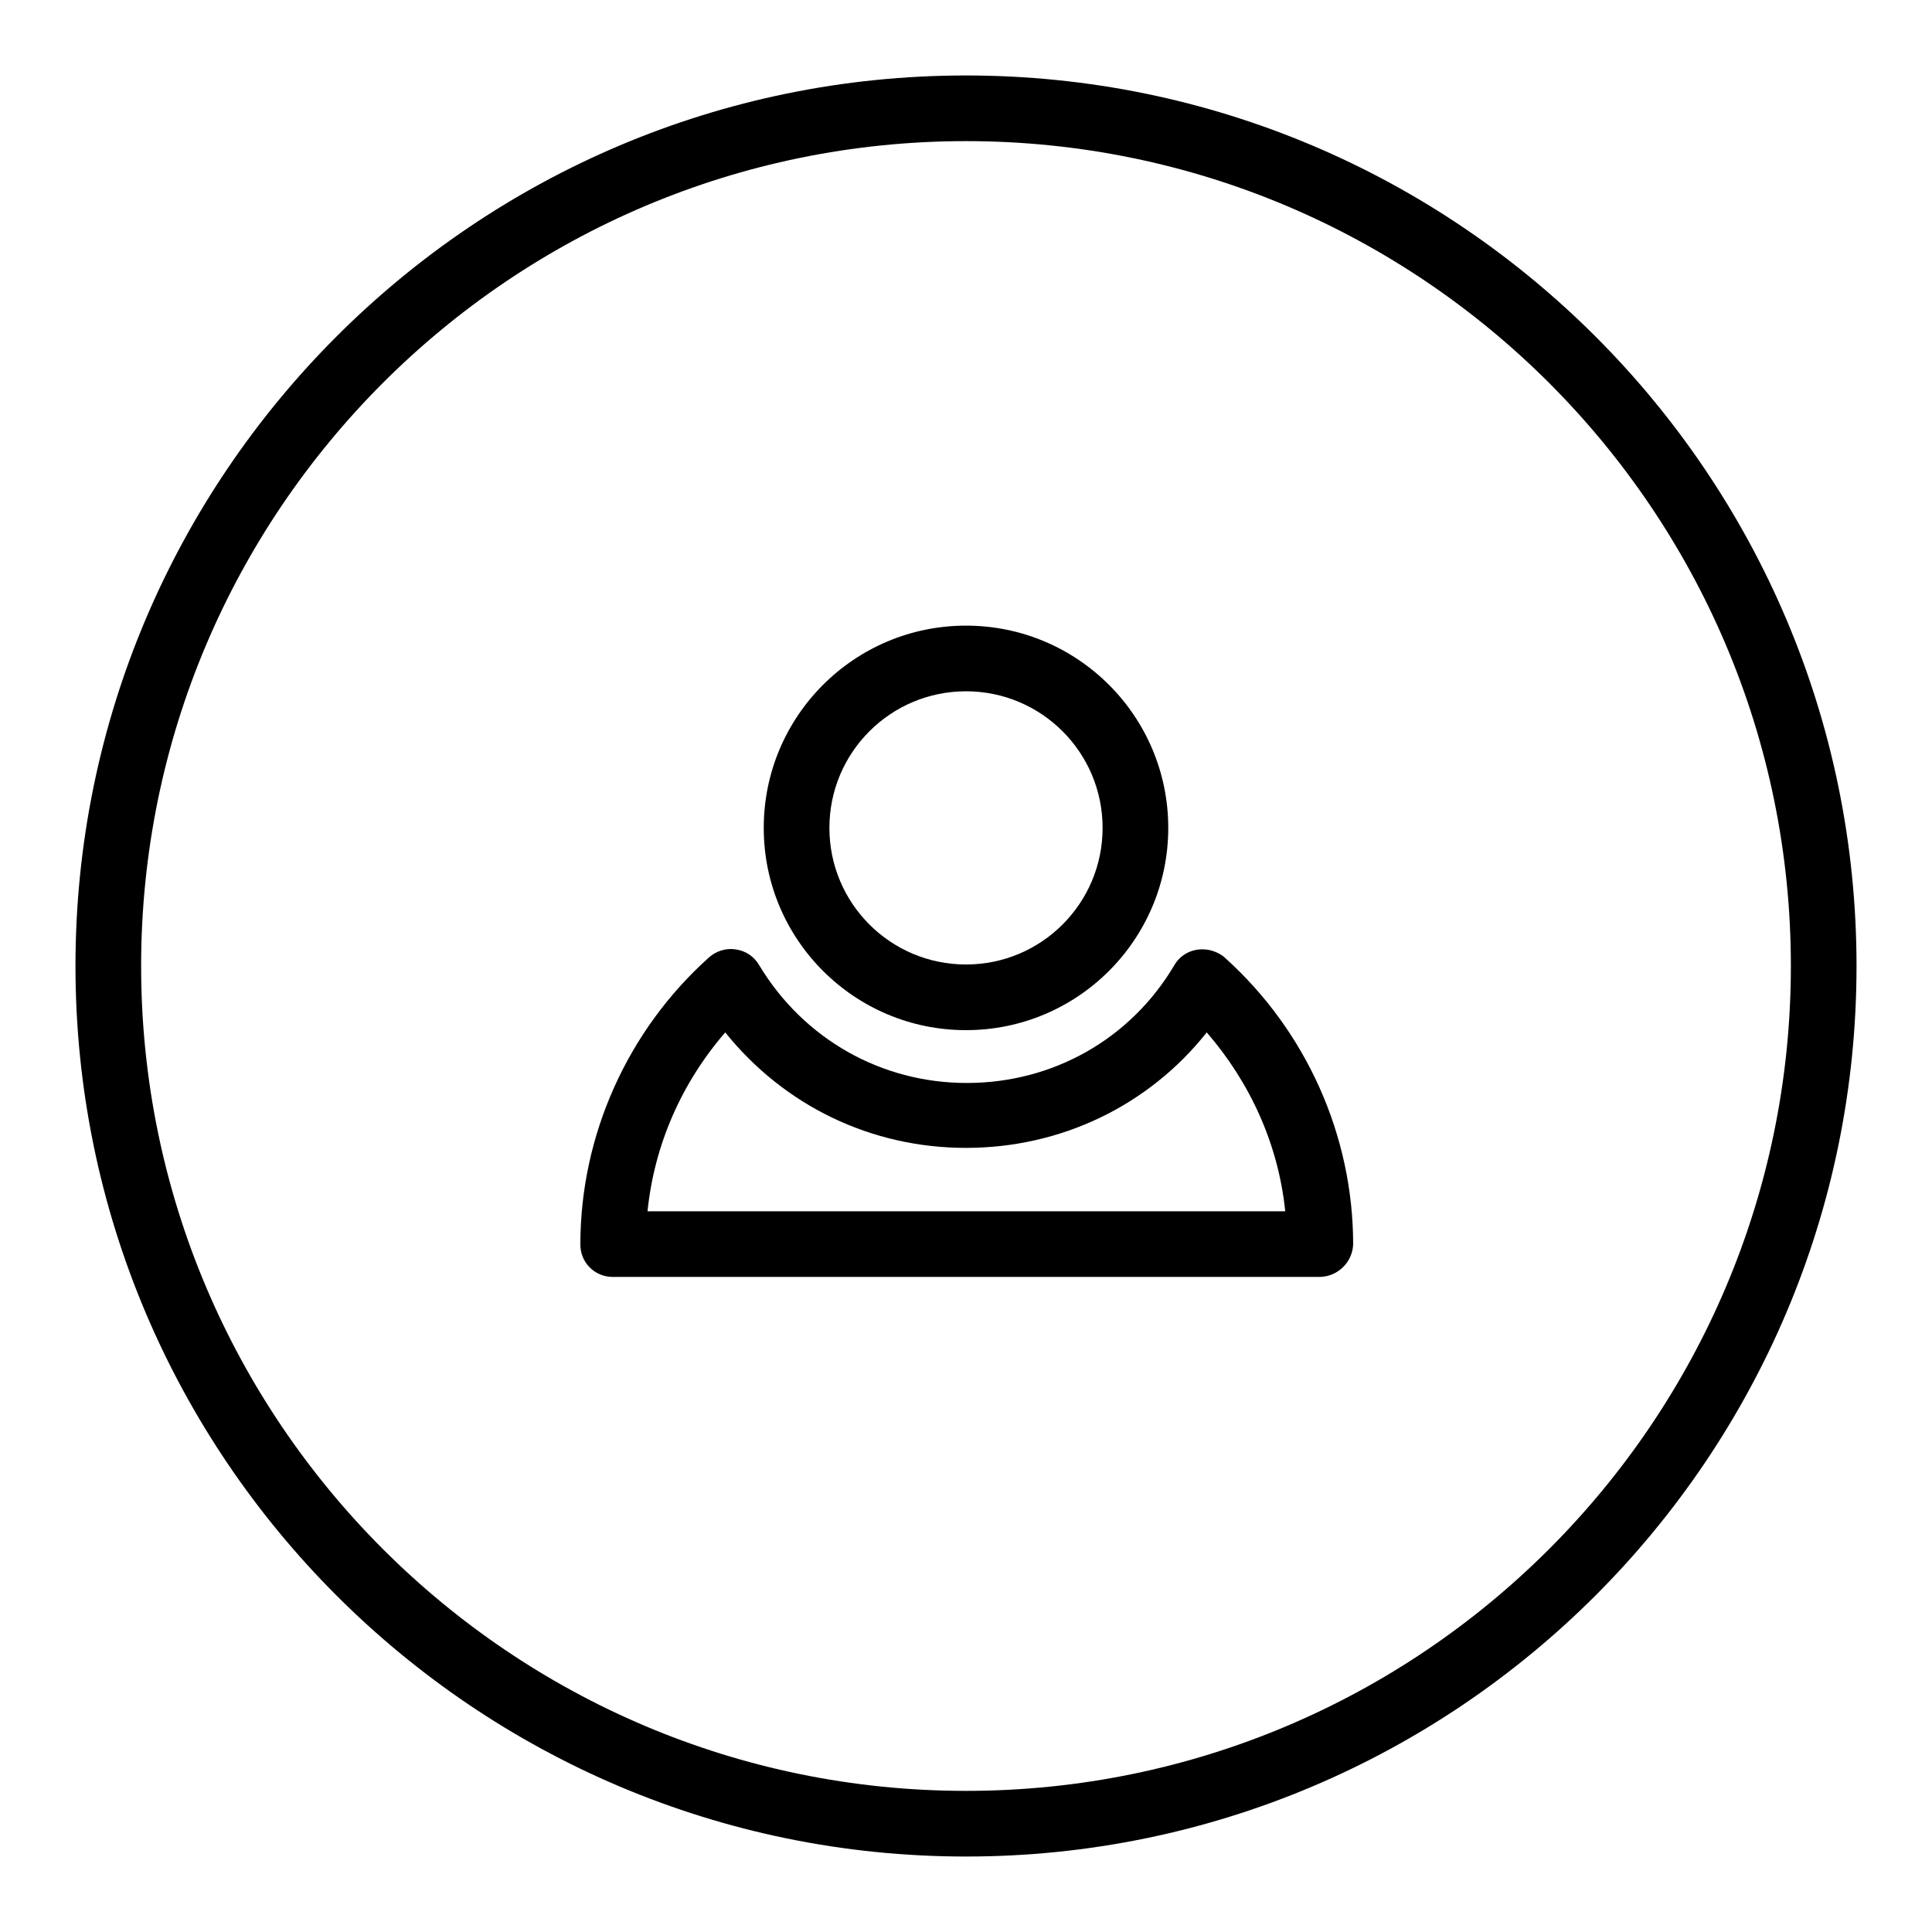 <?xml version="1.0" encoding="utf-8"?>
<!-- Svg Vector Icons : http://www.onlinewebfonts.com/icon -->
<!DOCTYPE svg PUBLIC "-//W3C//DTD SVG 1.1//EN" "http://www.w3.org/Graphics/SVG/1.1/DTD/svg11.dtd">
<svg version="1.1" xmlns="http://www.w3.org/2000/svg" xmlns:xlink="http://www.w3.org/1999/xlink" x="0px" y="0px" viewBox="0 0 256 256" enable-background="new 0 0 256 256" xml:space="preserve">
<g> <path fill="#000000" d="M128,246c-65.1,0-118-52.9-118-118C10,62.9,62.9,10,128,10c65.1,0,118,52.9,118,118 C246,193.1,193.1,246,128,246z M128,18.7c-60.3,0-109.3,49-109.3,109.3c0,60.3,49,109.3,109.3,109.3s109.3-49,109.3-109.3 S188.3,18.7,128,18.7L128,18.7z"/> <path fill="#000000" d="M128,136.5c-14.8,0-26.8-12-26.8-26.8s12-26.8,26.8-26.8c14.8,0,26.8,12,26.8,26.8S142.8,136.5,128,136.5z  M128,91.6c-10,0-18.1,8.1-18.1,18.1s8.1,18.1,18.1,18.1c10,0,18.1-8.1,18.1-18.1S138,91.6,128,91.6z"/> <path fill="#000000" d="M174.8,169.2H81.2c-2.4,0-4.3-1.9-4.3-4.3c0,0,0,0,0,0c0-14.4,6.2-28.3,17-38c1-0.9,2.3-1.3,3.6-1.1 c1.3,0.2,2.4,0.9,3.1,2.1c5.9,9.8,16.2,15.6,27.5,15.6c11.4,0,21.7-5.8,27.5-15.6c1.2-2.1,3.9-2.7,6-1.5c0.2,0.1,0.5,0.3,0.7,0.5 c10.8,9.7,17,23.6,17,38C179.2,167.3,177.2,169.2,174.8,169.2z M85.8,160.5h84.5c-0.9-8.8-4.6-17-10.4-23.7 c-7.7,9.7-19.3,15.3-31.9,15.3s-24.1-5.6-31.9-15.3C90.3,143.5,86.7,151.7,85.8,160.5z"/></g>
</svg>